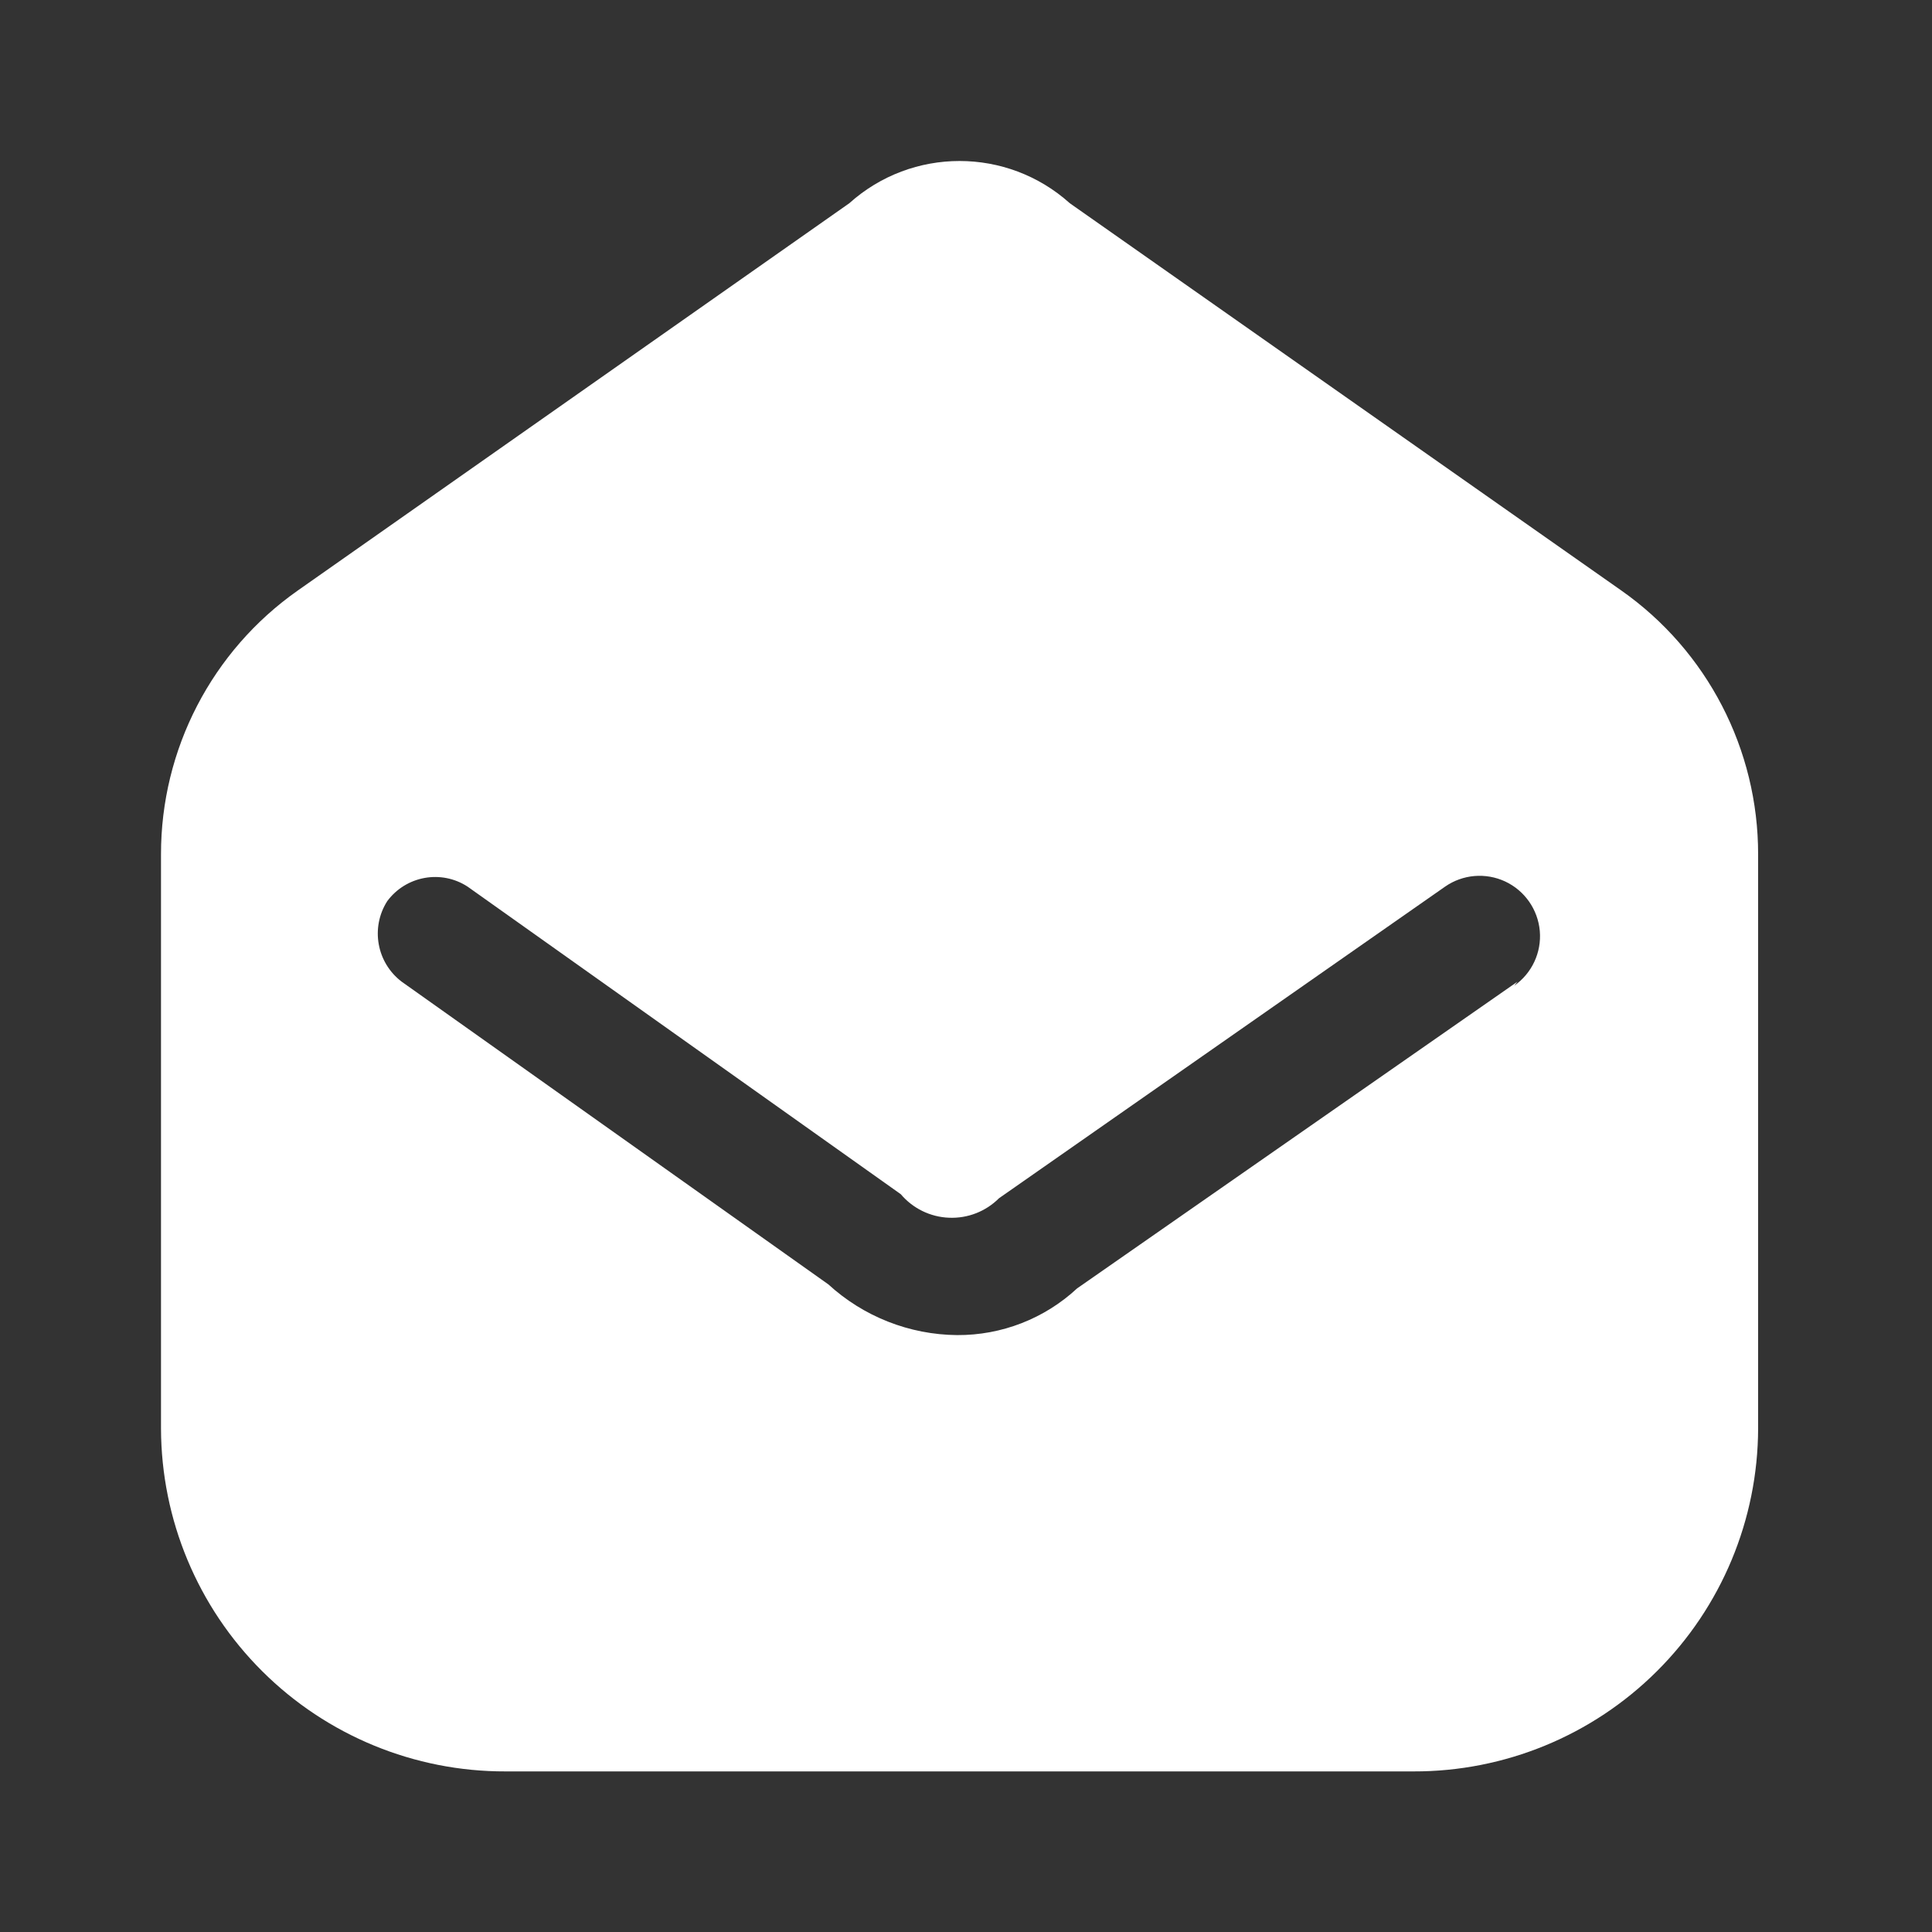 <svg width="24" height="24" viewBox="0 0 24 24" fill="none" xmlns="http://www.w3.org/2000/svg">
<rect x="0" y="0" width="24" height="24" fill="#333333" stroke="none"/>
<path fill-rule="evenodd" clip-rule="evenodd" d="M13.29 2.525L20.14 7.335C21.208 8.085 21.842 9.31 21.84 10.615V17.745C21.837 18.878 21.385 19.962 20.582 20.761C19.78 21.56 18.692 22.008 17.56 22.005H6.28C5.148 22.008 4.06 21.56 3.258 20.761C2.455 19.962 2.003 18.878 2 17.745V10.615C1.998 9.31 2.632 8.085 3.7 7.335L10.55 2.525C11.329 1.825 12.511 1.825 13.29 2.525ZM13.38 16.005L18.85 12.195L18.81 12.245C19.03 12.091 19.151 11.832 19.128 11.565C19.104 11.298 18.941 11.064 18.698 10.95C18.455 10.837 18.17 10.861 17.95 11.015L12.41 14.885C12.246 15.049 12.021 15.137 11.789 15.127C11.557 15.118 11.34 15.012 11.19 14.835L5.81 11.015C5.482 10.8 5.043 10.88 4.81 11.195C4.601 11.524 4.679 11.959 4.99 12.195L10.29 15.955C10.727 16.355 11.297 16.58 11.89 16.585C12.442 16.588 12.975 16.381 13.38 16.005Z" fill="white"/>
</svg>
